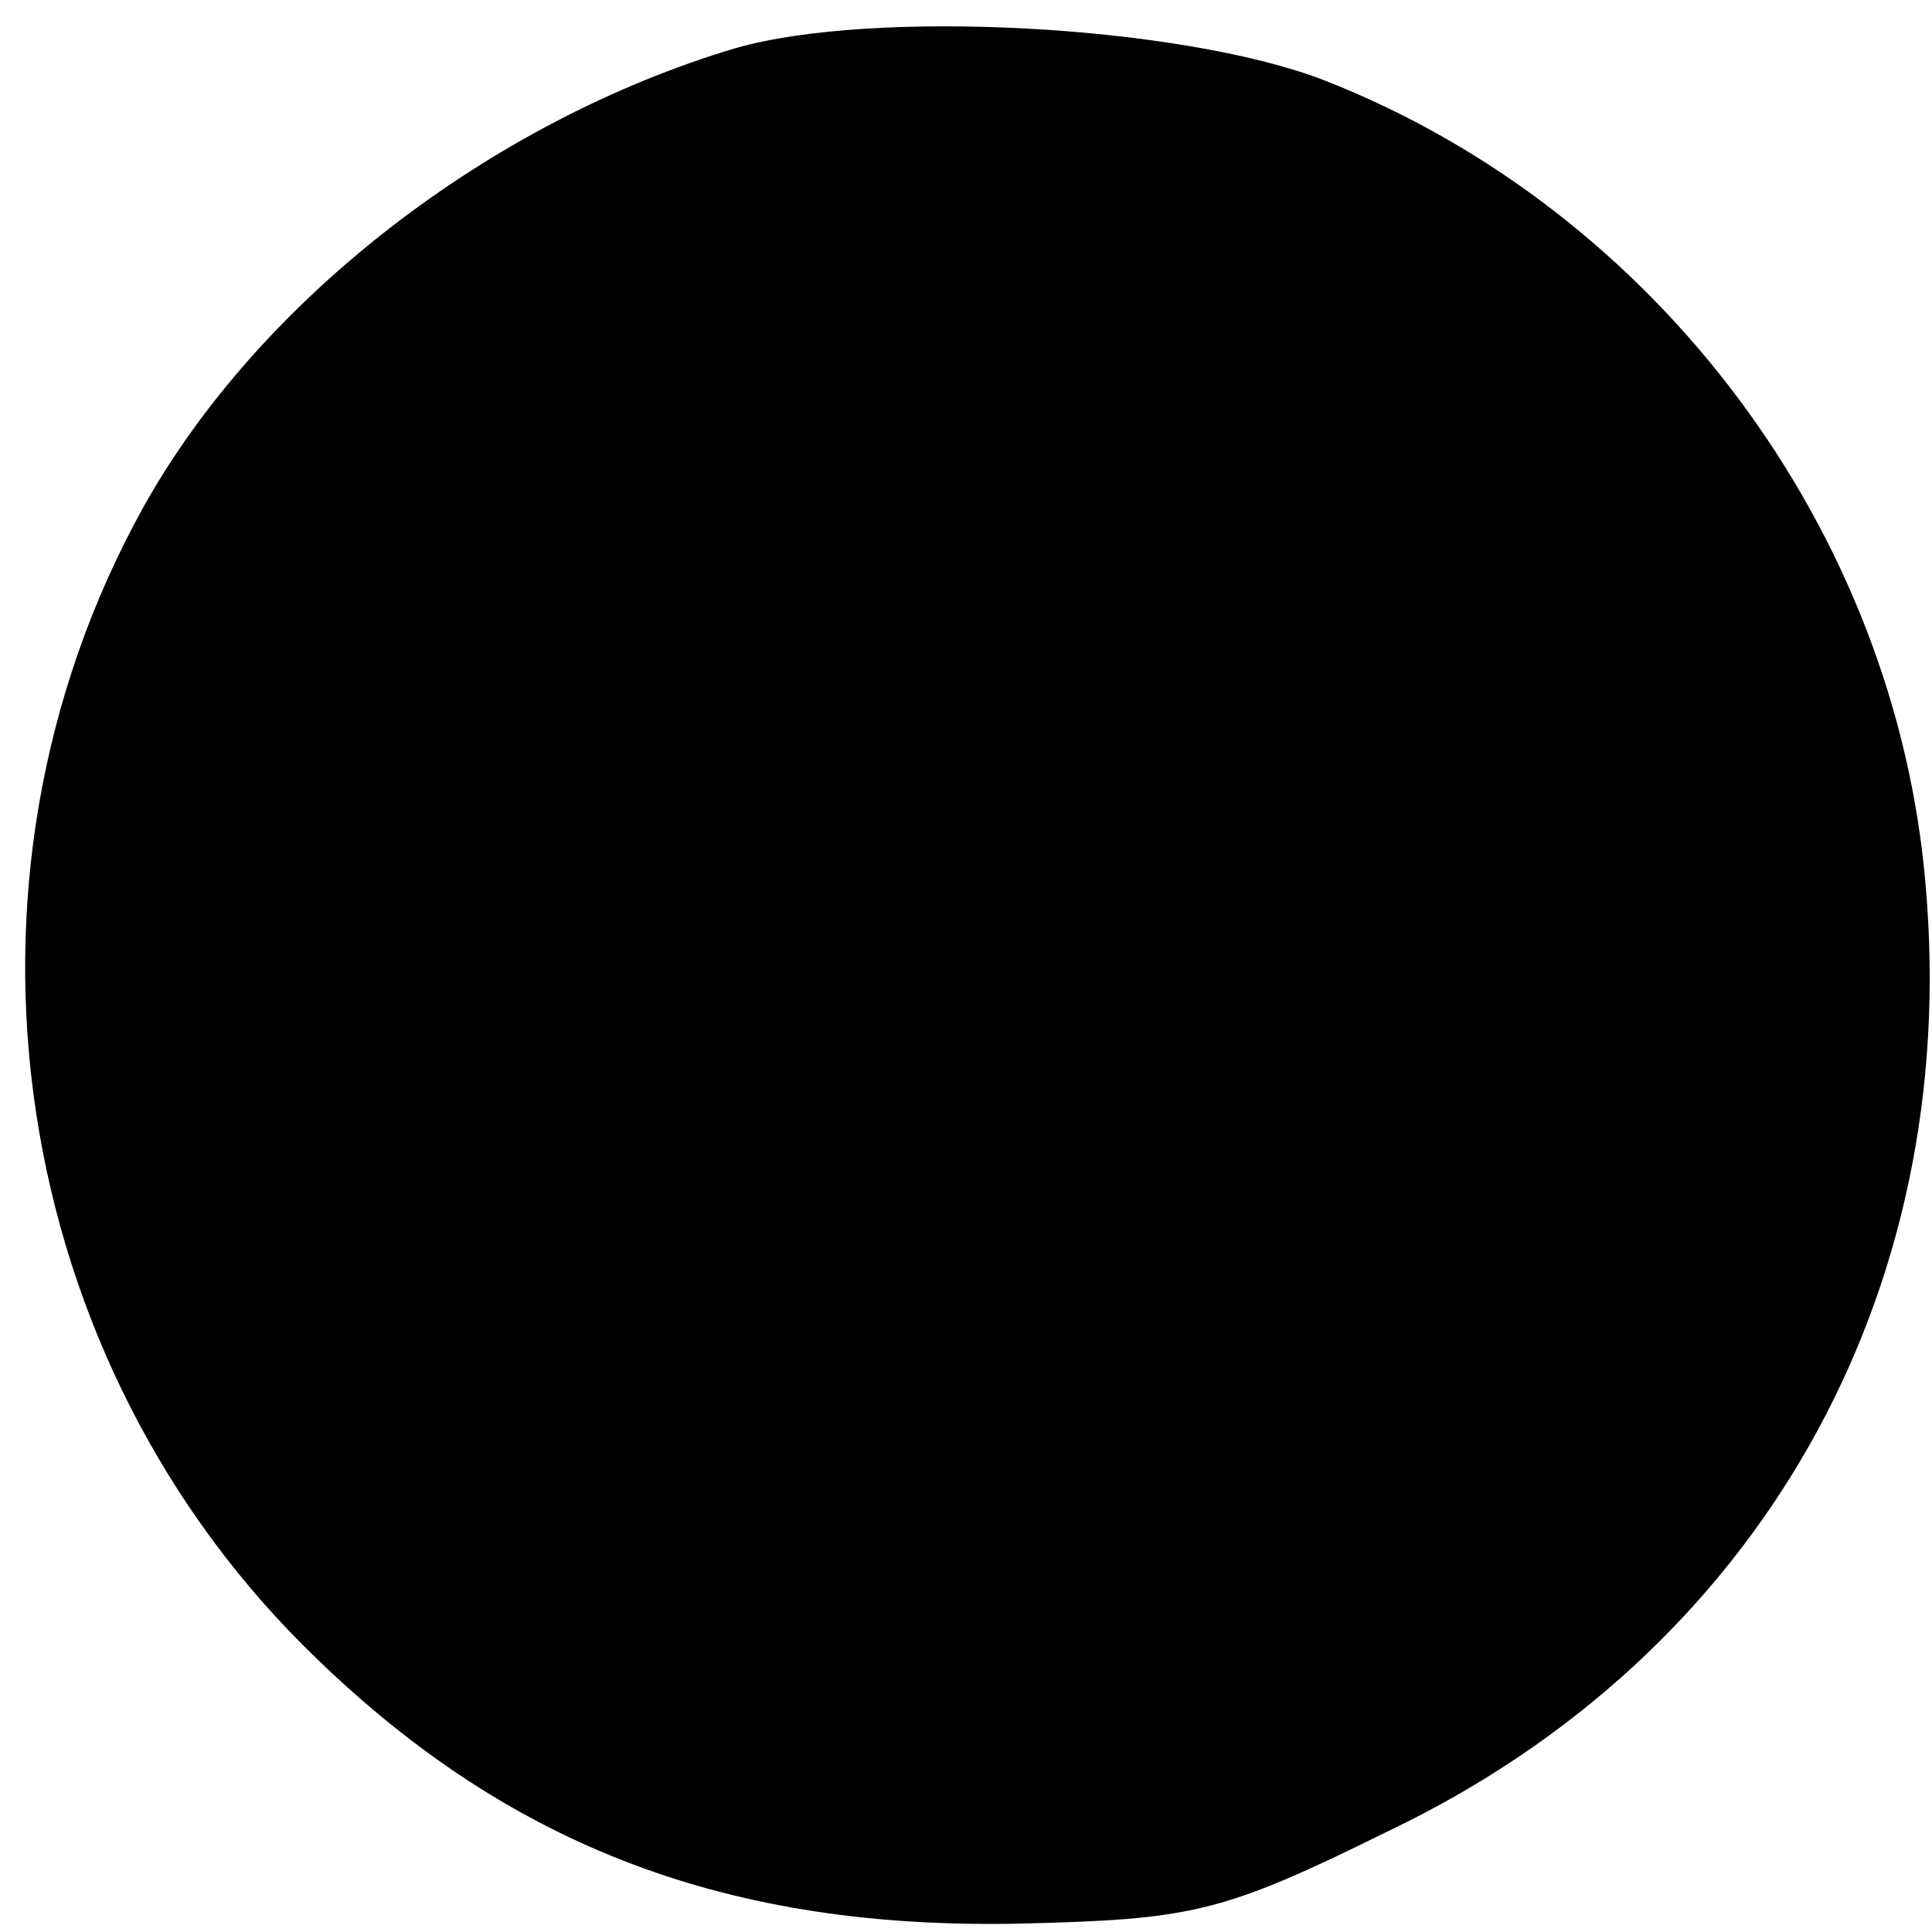 <?xml version="1.0" standalone="no"?>
<!DOCTYPE svg PUBLIC "-//W3C//DTD SVG 20010904//EN"
 "http://www.w3.org/TR/2001/REC-SVG-20010904/DTD/svg10.dtd">
<svg version="1.0" xmlns="http://www.w3.org/2000/svg"
 width="92pt" height="92pt" viewBox="0 0 92 92"
 preserveAspectRatio="xMidYMid meet">
<g transform="translate(0,92) scale(0.1,-0.1)"
fill="#000000" stroke="none">
<path d="M350 897 c-117 -35 -227 -120 -282 -219 -99 -179 -64 -407 83 -548
93 -90 197 -129 335 -126 82 2 96 5 175 44 176 84 273 255 256 450 -14 169
-128 322 -287 384 -68 26 -214 34 -280 15z"/>
</g>
</svg>
